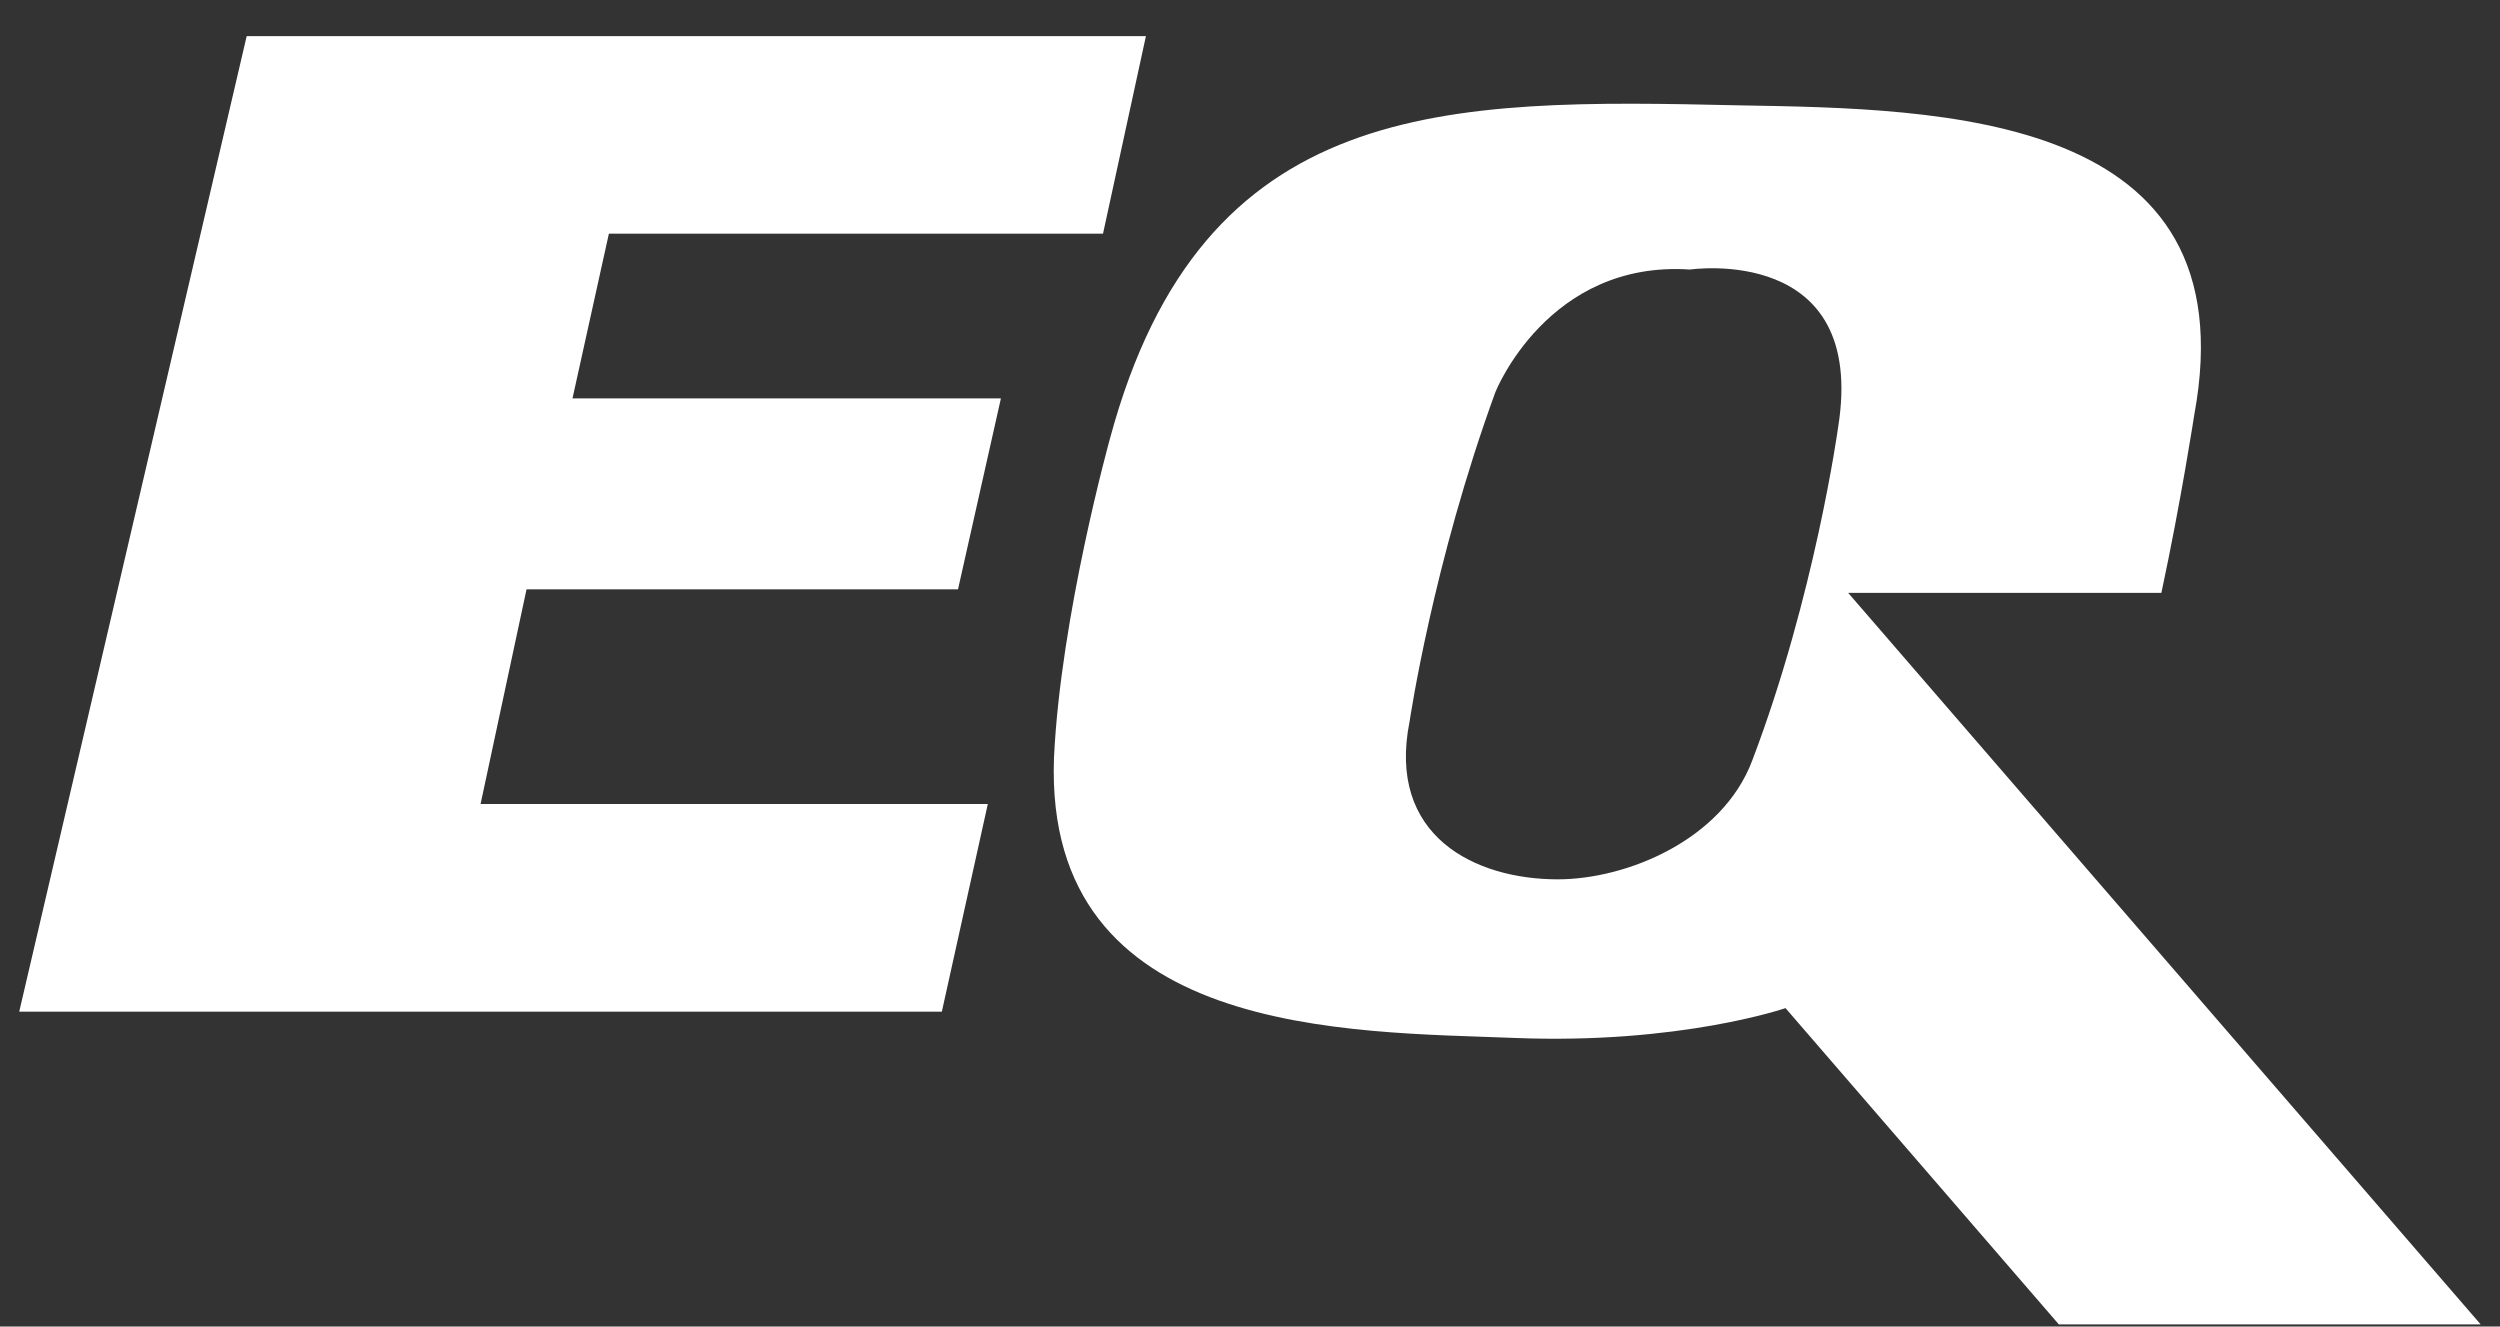 <svg width="49" height="26" viewBox="0 0 49 26" fill="none" xmlns="http://www.w3.org/2000/svg">
<rect x="0" y="0" width="49" height="26" fill="#333333" stroke="none"/>
<path d="M0.379 19.819L4.835 0.708H22.46L21.619 4.58H11.934L11.221 7.808H19.618L18.777 11.551H10.32L9.419 15.759H19.361L18.46 19.829H0.379V19.819Z" fill="white"/>
<path d="M21.757 8.59C23.569 1.877 28.342 1.936 34.095 2.065C38.036 2.134 44.106 2.193 43.007 8.135C43.007 8.135 42.749 9.818 42.363 11.62H36.224L48.621 25.958H40.353L34.996 19.759C34.996 19.759 32.927 20.472 29.699 20.344C26.471 20.215 20.46 20.344 20.658 14.858C20.787 12.076 21.757 8.59 21.757 8.59ZM29.312 7.679C28.085 11.036 27.629 14.135 27.629 14.135C27.174 16.393 28.916 17.235 30.53 17.235C31.887 17.235 33.758 16.462 34.343 14.908C35.571 11.68 36.026 8.382 36.026 8.382C36.61 4.768 33.125 5.283 33.125 5.283C30.342 5.095 29.312 7.679 29.312 7.679Z" fill="white"/>
</svg>
